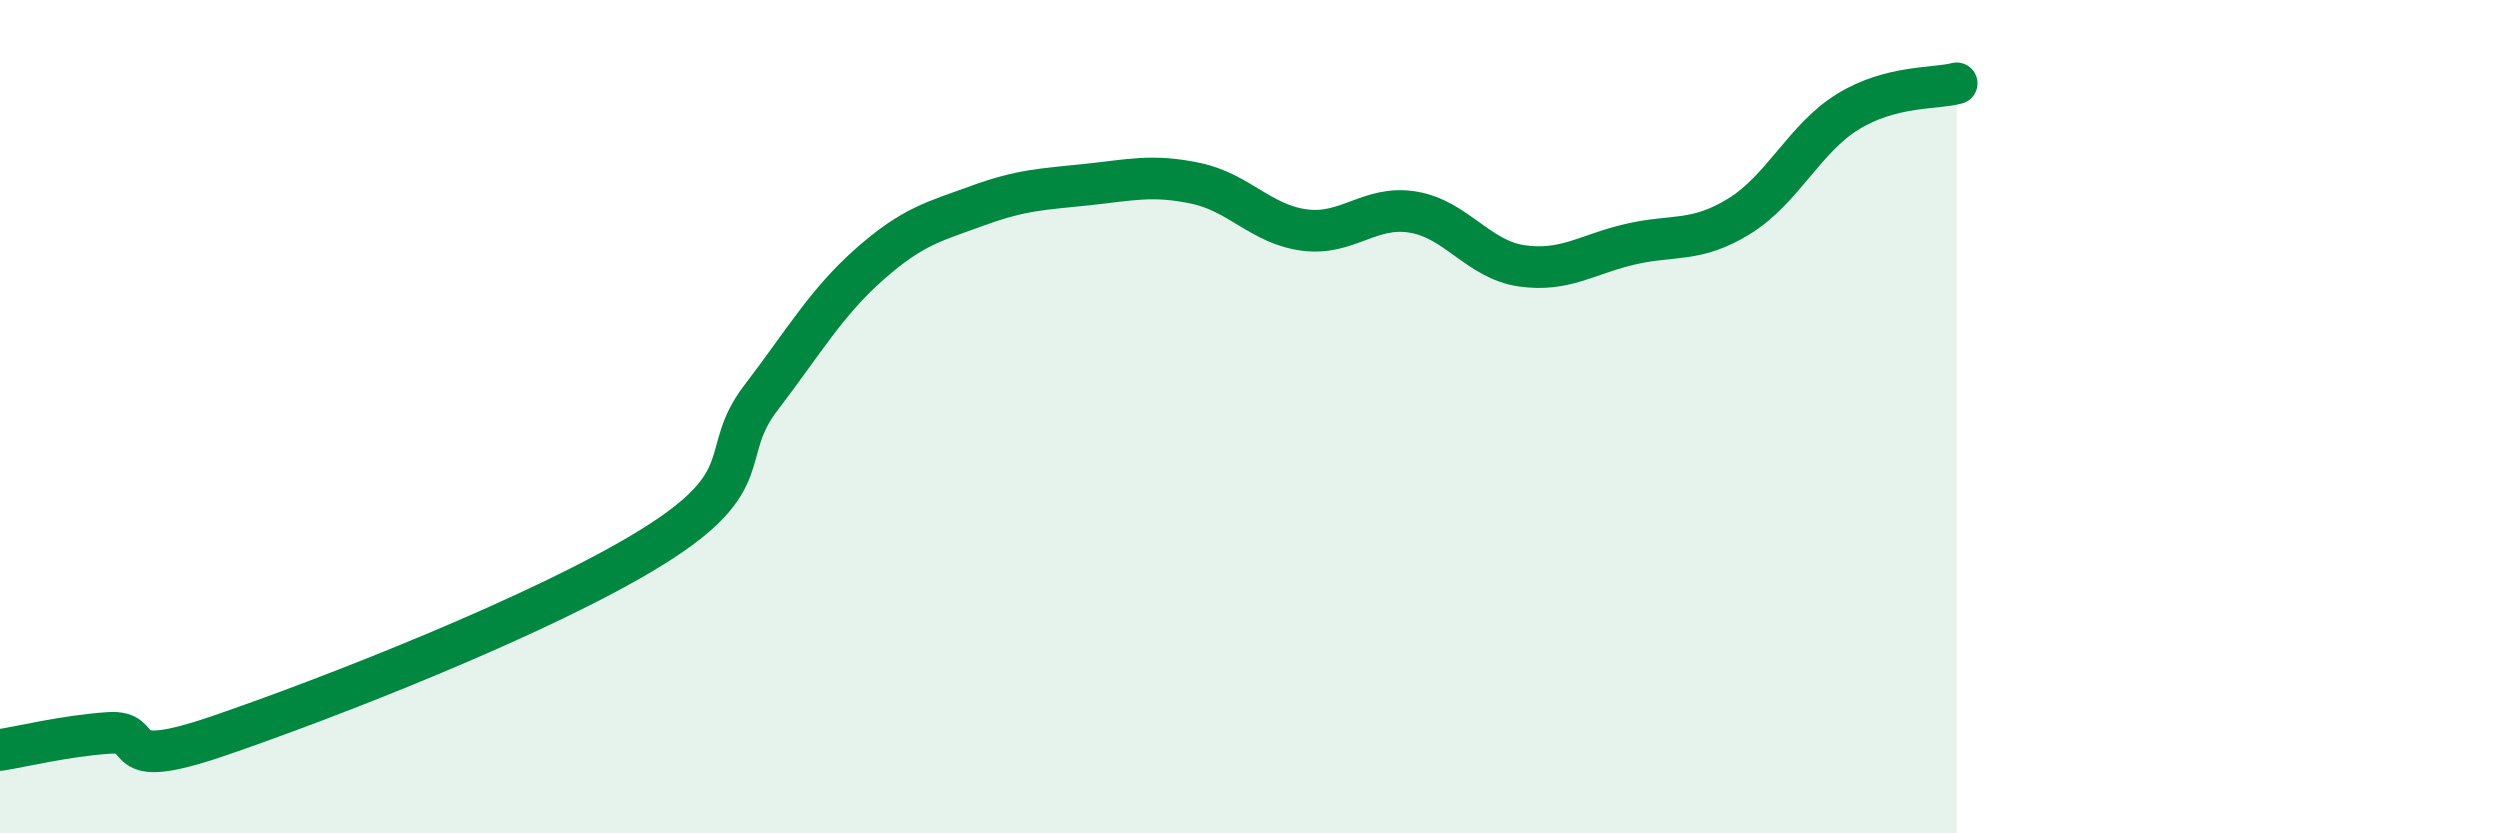 
    <svg width="60" height="20" viewBox="0 0 60 20" xmlns="http://www.w3.org/2000/svg">
      <path
        d="M 0,18 C 0.52,17.92 1.57,17.66 2.61,17.59 C 3.65,17.52 2.61,18.56 5.22,17.67 C 7.83,16.78 13.04,14.75 15.65,13.13 C 18.26,11.51 17.22,10.91 18.26,9.55 C 19.3,8.19 19.83,7.26 20.87,6.34 C 21.91,5.42 22.44,5.31 23.48,4.93 C 24.52,4.55 25.05,4.54 26.09,4.43 C 27.13,4.32 27.66,4.18 28.7,4.4 C 29.74,4.62 30.26,5.38 31.3,5.52 C 32.34,5.66 32.87,4.92 33.91,5.09 C 34.95,5.26 35.48,6.23 36.52,6.38 C 37.56,6.53 38.09,6.1 39.13,5.86 C 40.17,5.62 40.7,5.83 41.74,5.19 C 42.78,4.55 43.31,3.32 44.35,2.68 C 45.39,2.04 46.44,2.14 46.96,2L46.96 20L0 20Z"
        fill="#008740"
        opacity="0.1"
        stroke-linecap="round"
        stroke-linejoin="round"
      />
      <path
        d="M 0,18 C 0.52,17.92 1.57,17.66 2.61,17.59 C 3.65,17.52 2.61,18.56 5.22,17.67 C 7.83,16.78 13.04,14.75 15.65,13.13 C 18.26,11.51 17.22,10.91 18.26,9.55 C 19.3,8.19 19.83,7.26 20.87,6.34 C 21.91,5.42 22.44,5.31 23.48,4.93 C 24.52,4.55 25.05,4.54 26.09,4.43 C 27.13,4.32 27.66,4.18 28.7,4.4 C 29.74,4.62 30.26,5.38 31.3,5.52 C 32.34,5.66 32.87,4.92 33.91,5.09 C 34.95,5.26 35.48,6.23 36.52,6.38 C 37.56,6.53 38.09,6.1 39.13,5.86 C 40.17,5.62 40.7,5.83 41.74,5.19 C 42.78,4.55 43.31,3.32 44.35,2.68 C 45.39,2.04 46.44,2.14 46.96,2"
        stroke="#008740"
        stroke-width="1"
        fill="none"
        stroke-linecap="round"
        stroke-linejoin="round"
      />
    </svg>
  
